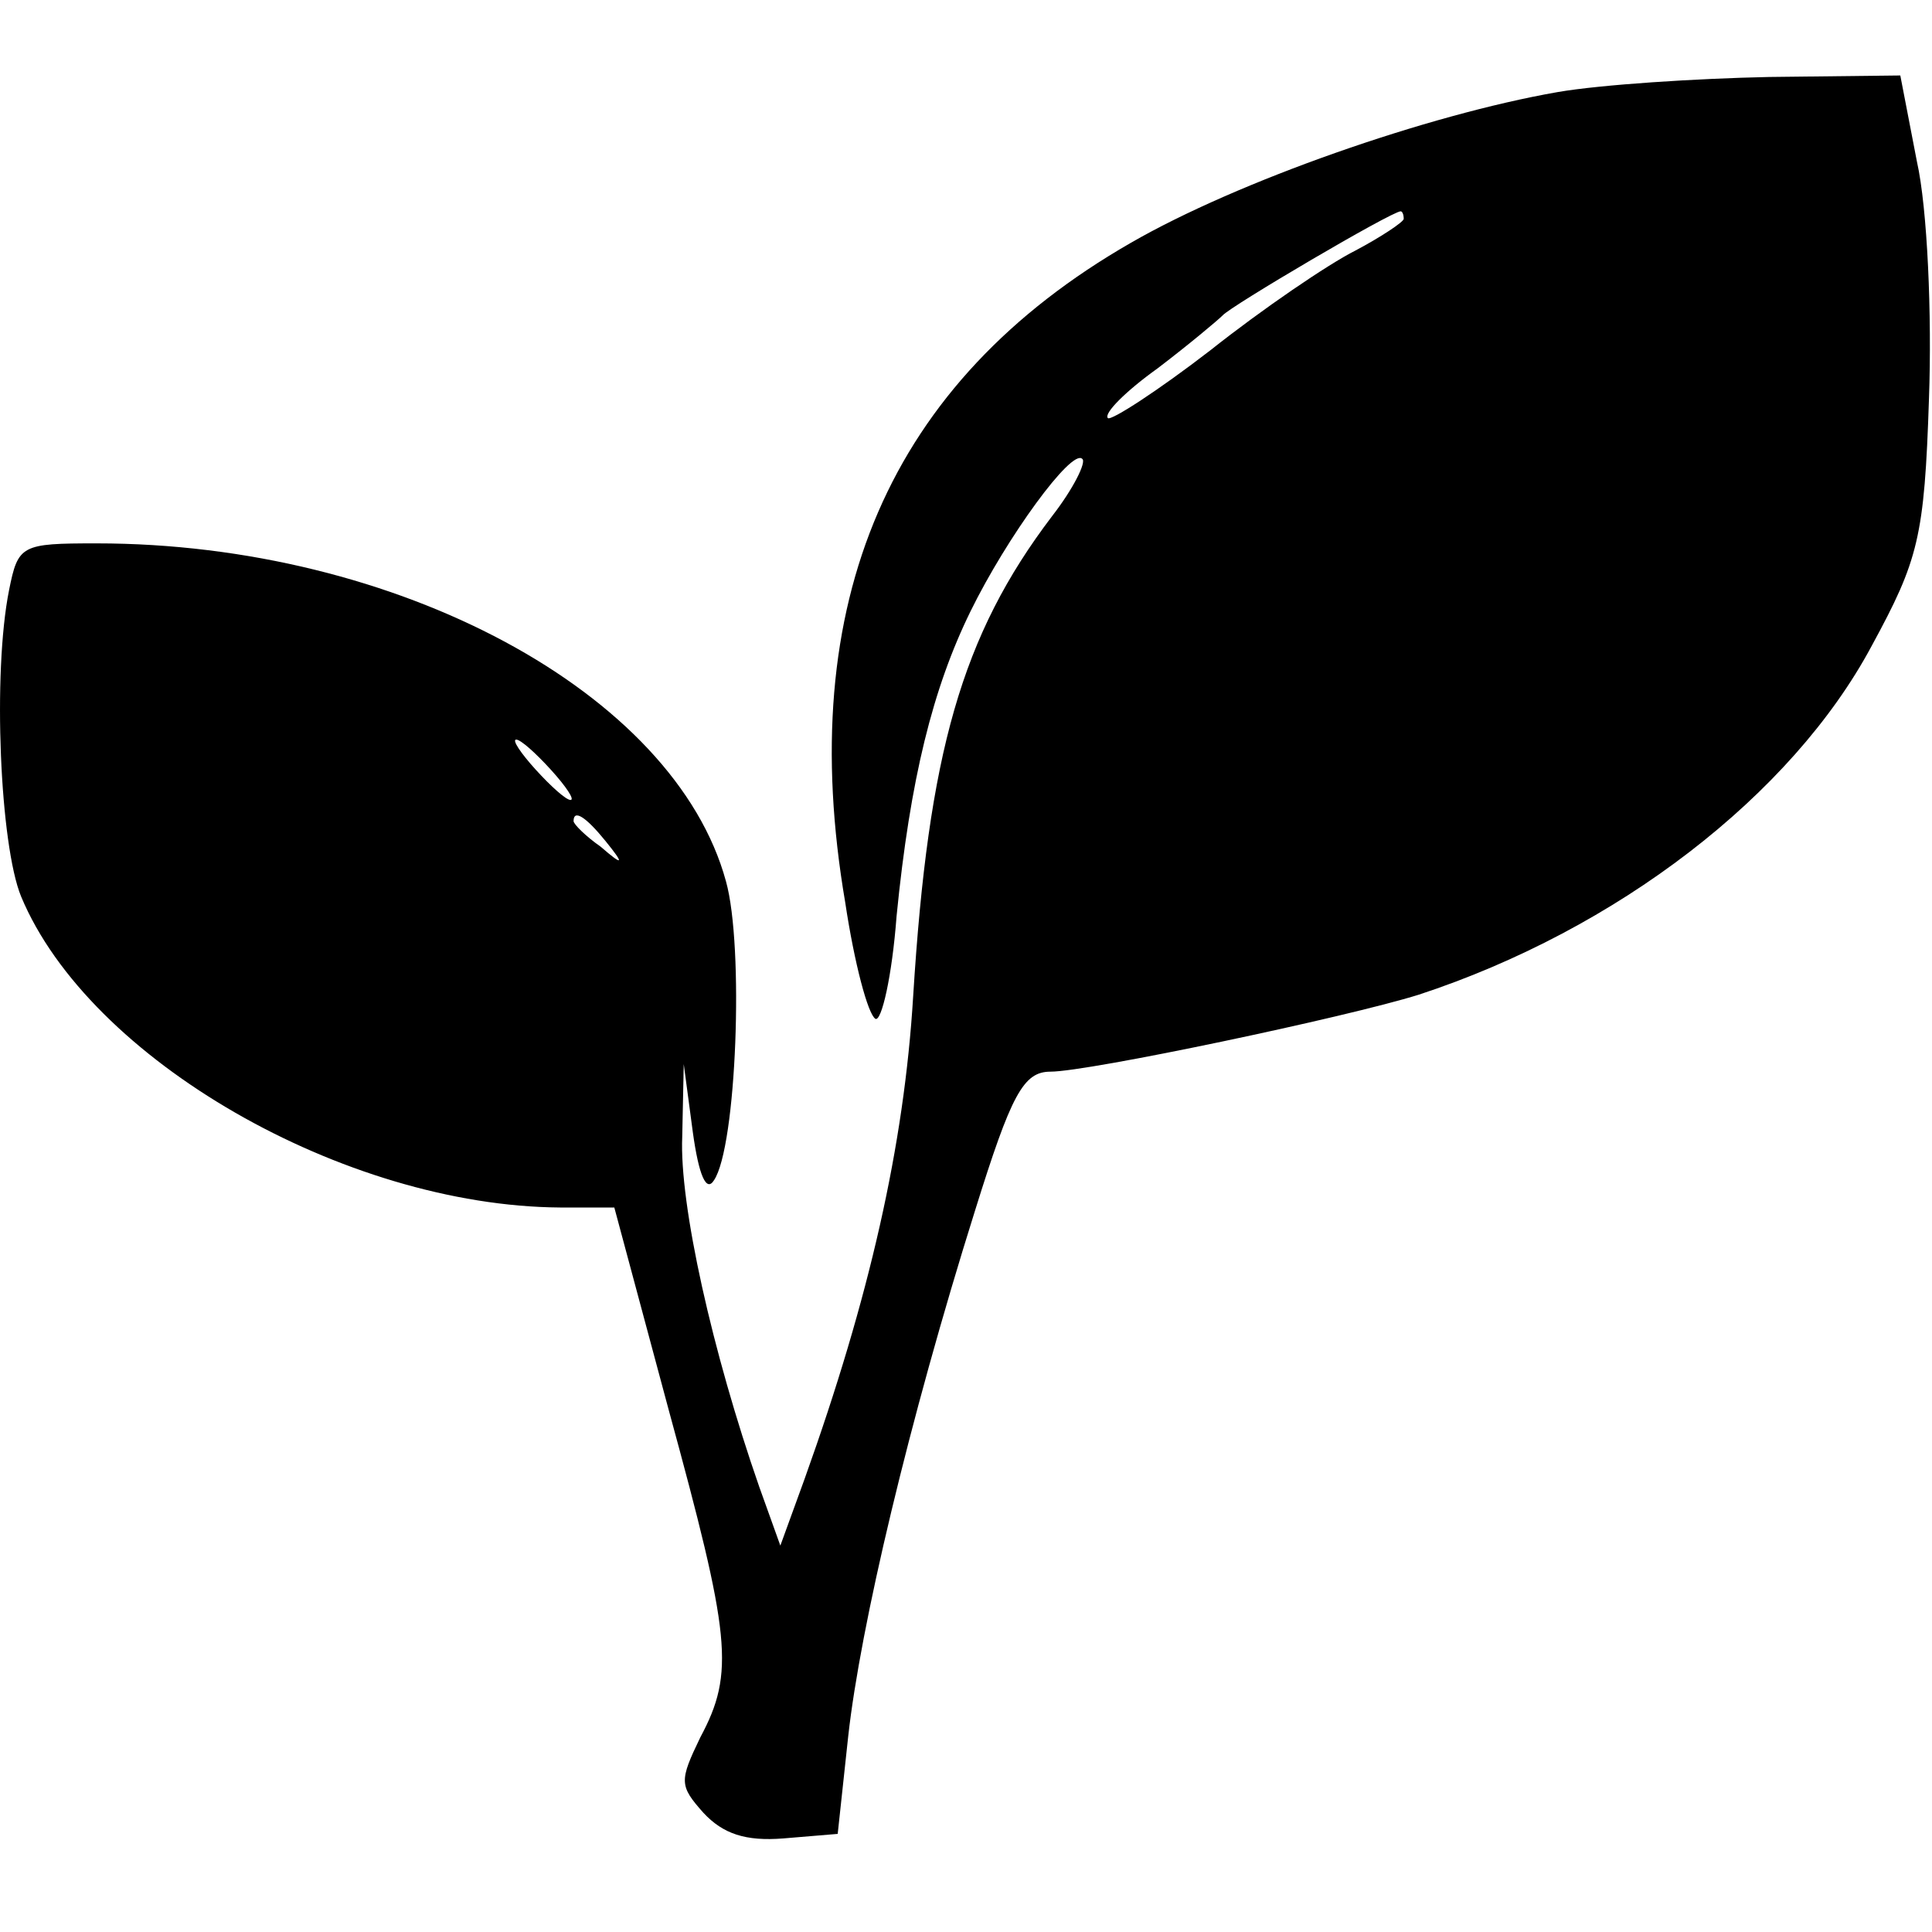 <?xml version="1.0" standalone="no"?>
<!DOCTYPE svg PUBLIC "-//W3C//DTD SVG 20010904//EN"
 "http://www.w3.org/TR/2001/REC-SVG-20010904/DTD/svg10.dtd">
<svg version="1.0" xmlns="http://www.w3.org/2000/svg"
 width="128pt" height="128pt" viewBox="0 0 128 128"
 preserveAspectRatio="xMidYMid meet">
<g transform="translate(0,128) scale(0.1,-0.1)"
fill="#000000" stroke="none">
<path d="M1032 1219 c-86 -15 -212 -59 -283 -100 -160 -92 -223 -238 -189
-437 6 -40 15 -74 20 -77 4 -2 11 28 14 68 9 91 24 151 49 202 24 49 67 108
74 101 3 -2 -6 -20 -20 -38 -60 -79 -82 -157 -92 -318 -6 -99 -29 -200 -72
-320 l-16 -44 -14 39 c-31 89 -53 187 -51 232 l1 48 6 -45 c4 -29 9 -40 14
-32 15 22 20 155 8 198 -34 125 -218 224 -417 224 -50 0 -52 -1 -58 -31 -11
-55 -6 -169 8 -203 45 -108 214 -205 357 -206 l36 0 36 -134 c41 -150 44 -174
21 -217 -14 -29 -14 -32 2 -50 13 -14 28 -19 53 -17 l36 3 7 65 c8 72 40 208
84 348 24 77 32 92 50 92 25 0 196 36 244 51 131 43 247 132 300 231 31 57 35
72 38 164 2 55 -1 126 -8 157 l-11 57 -87 -1 c-48 -1 -111 -5 -140 -10z m-102
-84 c0 -2 -15 -12 -32 -21 -18 -9 -62 -39 -96 -66 -35 -27 -66 -47 -68 -45 -3
3 12 18 33 33 21 16 40 32 43 35 5 6 112 69 118 69 1 0 2 -2 2 -5z m-565 -365
c10 -11 16 -20 13 -20 -3 0 -13 9 -23 20 -10 11 -16 20 -13 20 3 0 13 -9 23
-20z m36 -47 c13 -16 12 -17 -3 -4 -10 7 -18 15 -18 17 0 8 8 3 21 -13z"/>
</g>
</svg>

